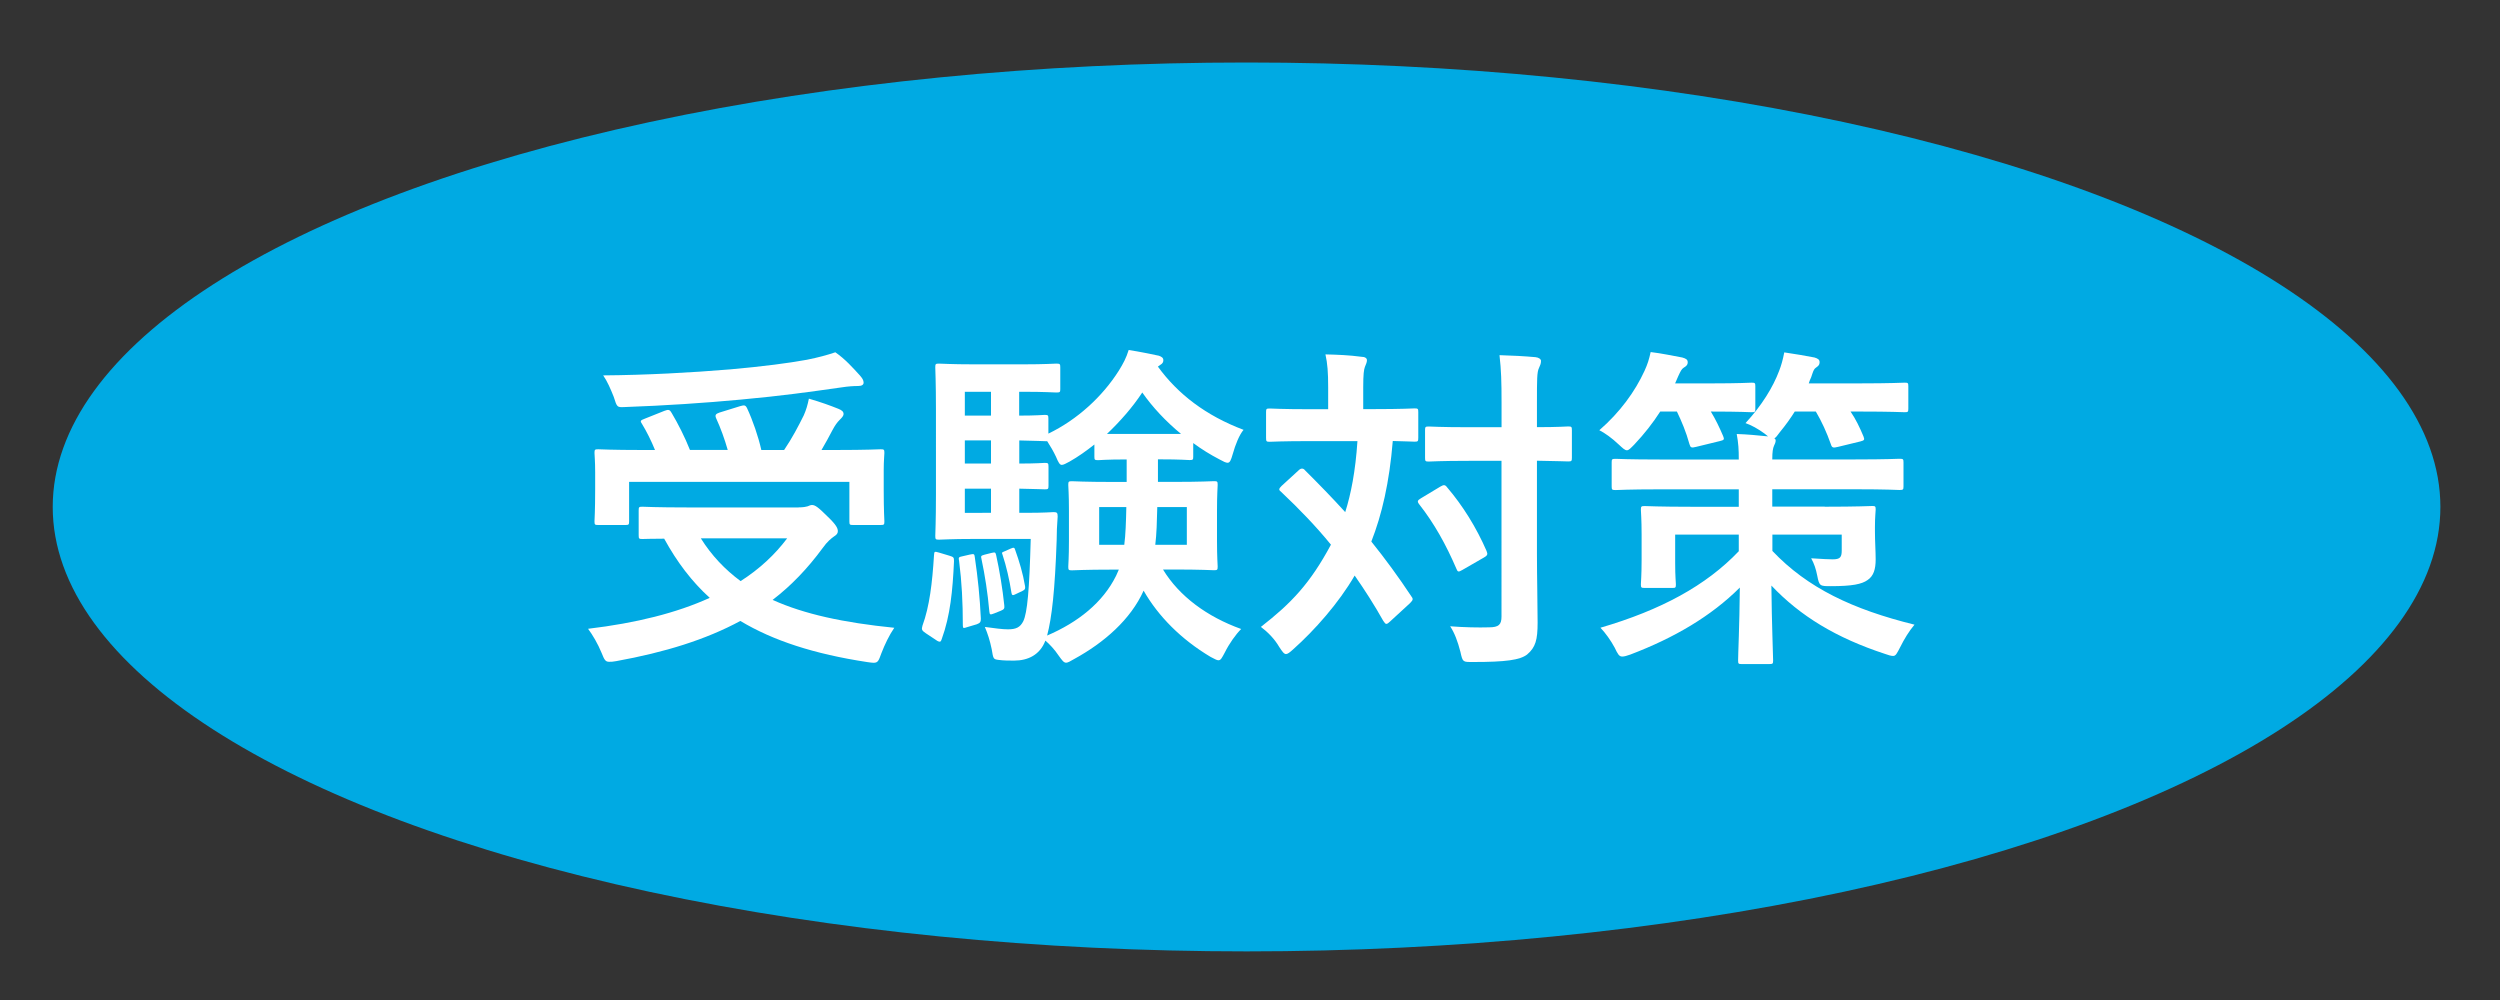 <?xml version="1.0" encoding="utf-8"?>
<!-- Generator: Adobe Illustrator 22.0.1, SVG Export Plug-In . SVG Version: 6.00 Build 0)  -->
<svg version="1.1" id="レイヤー_1" xmlns="http://www.w3.org/2000/svg" xmlns:xlink="http://www.w3.org/1999/xlink" x="0px"
	 y="0px" viewBox="0 0 45 18" style="enable-background:new 0 0 45 18;" xml:space="preserve">
<rect x="0" y="0" width="45" height="18" fill="#333333" stroke="none"/>
<style type="text/css">
	.st0{fill:#00AAE3;}
	.st1{fill:#FFFFFF;}
</style>
<ellipse class="st0" cx="22.438" cy="9.125" rx="21.489" ry="8"/>
<g>
	<path class="st1" d="M14.371,9.133c0.092,0,0.146-0.013,0.165-0.019c0.031-0.013,0.056-0.024,0.08-0.024
		c0.055,0,0.109,0.036,0.287,0.214c0.153,0.146,0.178,0.208,0.178,0.257c0,0.043-0.024,0.067-0.073,0.098
		c-0.043,0.031-0.116,0.086-0.202,0.208c-0.27,0.367-0.564,0.674-0.899,0.931c0.569,0.257,1.278,0.41,2.19,0.502
		c-0.092,0.134-0.171,0.3-0.232,0.458c-0.049,0.135-0.061,0.172-0.141,0.172c-0.024,0-0.067-0.006-0.116-0.013
		c-0.955-0.146-1.69-0.385-2.282-0.74c-0.624,0.337-1.358,0.564-2.233,0.723
		c-0.061,0.012-0.092,0.012-0.129,0.012c-0.067,0-0.086-0.036-0.135-0.159c-0.067-0.165-0.165-0.33-0.244-0.435
		c0.868-0.103,1.597-0.287,2.19-0.557c-0.324-0.294-0.588-0.643-0.82-1.065c-0.227,0-0.367,0.006-0.392,0.006
		c-0.061,0-0.067-0.006-0.067-0.067V9.188c0-0.061,0.006-0.067,0.067-0.067c0.037,0,0.238,0.013,0.832,0.013H14.371
		z M11.96,7.395c0.074-0.03,0.099-0.019,0.129,0.037c0.116,0.195,0.238,0.435,0.33,0.667h0.68
		c-0.056-0.196-0.129-0.398-0.208-0.569c-0.024-0.055-0.013-0.08,0.06-0.104l0.374-0.116
		c0.067-0.018,0.092-0.024,0.122,0.037c0.103,0.221,0.202,0.508,0.257,0.753h0.41
		c0.146-0.215,0.257-0.429,0.354-0.624c0.043-0.099,0.067-0.178,0.092-0.3c0.208,0.06,0.38,0.122,0.532,0.183
		c0.061,0.025,0.092,0.05,0.092,0.092c0,0.037-0.03,0.067-0.067,0.104c-0.049,0.049-0.085,0.098-0.134,0.19
		c-0.061,0.116-0.123,0.232-0.196,0.355h0.264c0.562,0,0.765-0.013,0.801-0.013c0.061,0,0.067,0.006,0.067,0.067
		c0,0.037-0.012,0.141-0.012,0.306v0.355c0,0.392,0.012,0.532,0.012,0.568c0,0.061-0.006,0.067-0.067,0.067H15.356
		c-0.061,0-0.067-0.006-0.067-0.067v-0.709h-3.965v0.709c0,0.061-0.007,0.067-0.067,0.067h-0.489
		c-0.061,0-0.067-0.006-0.067-0.067c0-0.036,0.012-0.177,0.012-0.575V8.503c0-0.208-0.012-0.306-0.012-0.349
		c0-0.061,0.006-0.067,0.067-0.067c0.036,0,0.238,0.013,0.801,0.013h0.221c-0.067-0.166-0.153-0.337-0.232-0.466
		c-0.037-0.055-0.037-0.066,0.049-0.098L11.96,7.395z M15.478,6.758c0.043,0.05,0.067,0.086,0.067,0.129
		c0,0.037-0.03,0.061-0.098,0.061c-0.08,0-0.178,0.006-0.294,0.024c-0.6,0.085-1.07,0.152-1.812,0.22
		c-0.648,0.061-1.389,0.11-2.099,0.135c-0.135,0.006-0.135,0.006-0.195-0.184
		c-0.056-0.141-0.116-0.281-0.19-0.386c0.776-0.006,1.578-0.049,2.294-0.109
		c0.612-0.056,1.028-0.11,1.371-0.172c0.214-0.043,0.367-0.085,0.514-0.135
		C15.215,6.465,15.35,6.618,15.478,6.758z M12.615,9.69c0.195,0.311,0.435,0.562,0.716,0.77
		c0.343-0.22,0.618-0.477,0.838-0.77H12.615z"/>
	<path class="st1" d="M17.087,10.002c0.079,0.024,0.085,0.031,0.085,0.099c-0.024,0.532-0.067,0.979-0.22,1.4
		c-0.013,0.037-0.019,0.049-0.037,0.049c-0.012,0-0.036-0.006-0.067-0.03l-0.184-0.122
		c-0.073-0.049-0.079-0.067-0.06-0.135c0.128-0.349,0.177-0.771,0.208-1.267c0.006-0.073,0.006-0.073,0.092-0.049
		L17.087,10.002z M20.843,8.27v0.404h0.275c0.514,0,0.691-0.013,0.734-0.013c0.06,0,0.066,0.006,0.066,0.067
		c0,0.043-0.012,0.159-0.012,0.465v0.539c0,0.306,0.012,0.428,0.012,0.465c0,0.06-0.006,0.067-0.066,0.067
		c-0.043,0-0.221-0.013-0.734-0.013h-0.184c0.293,0.483,0.795,0.851,1.407,1.071
		c-0.098,0.098-0.215,0.263-0.294,0.422c-0.055,0.103-0.073,0.141-0.116,0.141c-0.03,0-0.067-0.024-0.141-0.061
		c-0.532-0.317-0.942-0.733-1.205-1.192c-0.233,0.519-0.71,0.935-1.249,1.23c-0.073,0.043-0.116,0.067-0.146,0.067
		c-0.043,0-0.073-0.043-0.135-0.129c-0.073-0.109-0.159-0.201-0.238-0.269c-0.098,0.257-0.312,0.36-0.564,0.36
		c-0.085,0-0.184,0-0.275-0.012c-0.098-0.013-0.098-0.013-0.128-0.196c-0.031-0.152-0.073-0.281-0.123-0.398
		c0.178,0.024,0.312,0.043,0.417,0.043c0.146,0,0.22-0.037,0.275-0.146c0.073-0.153,0.109-0.558,0.134-1.481h-1.027
		c-0.41,0-0.564,0.013-0.624,0.013c-0.061,0-0.067-0.007-0.067-0.067c0-0.043,0.012-0.264,0.012-0.753V7.365
		c0-0.483-0.012-0.716-0.012-0.753c0-0.061,0.006-0.067,0.067-0.067c0.06,0,0.214,0.013,0.624,0.013h0.905
		c0.373,0,0.545-0.013,0.581-0.013c0.067,0,0.073,0.006,0.073,0.067v0.392c0,0.055-0.006,0.061-0.073,0.061
		c-0.036,0-0.208-0.013-0.581-0.013h-0.086v0.429c0.312,0,0.429-0.013,0.459-0.013c0.061,0,0.067,0.007,0.067,0.067
		v0.27c0.52-0.251,0.973-0.667,1.267-1.132c0.08-0.129,0.135-0.232,0.178-0.373
		c0.195,0.03,0.367,0.066,0.544,0.103c0.05,0.019,0.08,0.037,0.08,0.08c0,0.036-0.013,0.06-0.055,0.085
		l-0.043,0.031c0.36,0.495,0.862,0.881,1.542,1.138c-0.074,0.086-0.147,0.263-0.196,0.44
		c-0.03,0.104-0.049,0.153-0.092,0.153c-0.03,0-0.079-0.024-0.146-0.061c-0.165-0.086-0.324-0.184-0.472-0.294
		v0.245c0,0.055-0.006,0.061-0.067,0.061c-0.042,0-0.152-0.013-0.544-0.013H20.843z M17.454,9.983
		c0.079-0.018,0.085-0.012,0.092,0.043c0.055,0.367,0.092,0.734,0.109,1.107c0,0.056-0.006,0.08-0.073,0.104
		l-0.165,0.049c-0.073,0.024-0.086,0.03-0.086-0.03c0-0.41-0.019-0.783-0.067-1.156
		c-0.012-0.061-0.012-0.074,0.056-0.086L17.454,9.983z M17.838,7.481V7.052h-0.471v0.429H17.838z M17.838,8.343
		v-0.416h-0.471v0.416H17.838z M17.838,9.231V8.796h-0.471v0.435H17.838z M17.845,9.953
		c0.06-0.012,0.073-0.019,0.085,0.037c0.061,0.275,0.116,0.606,0.147,0.905c0.006,0.055,0,0.073-0.061,0.098
		l-0.122,0.049c-0.067,0.024-0.08,0.031-0.086-0.036c-0.03-0.337-0.08-0.655-0.141-0.942
		c-0.013-0.055-0.013-0.061,0.055-0.08L17.845,9.953z M18.194,9.874c0.055-0.024,0.067-0.019,0.079,0.024
		c0.073,0.202,0.141,0.428,0.178,0.654c0.006,0.049,0,0.061-0.049,0.086l-0.116,0.055
		c-0.056,0.031-0.074,0.024-0.08-0.024c-0.036-0.232-0.092-0.477-0.159-0.679
		c-0.018-0.049-0.018-0.043,0.037-0.067L18.194,9.874z M18.451,9.231c0.367,0,0.477-0.013,0.514-0.013
		c0.061,0,0.073,0.013,0.073,0.08c-0.012,0.146-0.018,0.306-0.018,0.428c-0.031,0.894-0.086,1.39-0.172,1.714
		c0.557-0.239,1.004-0.594,1.242-1.077l0.049-0.11h-0.11c-0.514,0-0.691,0.013-0.734,0.013
		c-0.06,0-0.066-0.007-0.066-0.067c0-0.043,0.012-0.159,0.012-0.465V9.194c0-0.306-0.012-0.422-0.012-0.465
		c0-0.061,0.006-0.067,0.066-0.067c0.043,0,0.221,0.013,0.734,0.013h0.251V8.27c-0.373,0-0.483,0.013-0.514,0.013
		c-0.061,0-0.067-0.007-0.067-0.061V8.001c-0.146,0.116-0.294,0.221-0.446,0.307
		c-0.067,0.036-0.11,0.06-0.141,0.06c-0.037,0-0.061-0.043-0.104-0.146c-0.043-0.092-0.103-0.196-0.159-0.281
		h-0.043c-0.03,0-0.146-0.007-0.459-0.013v0.416c0.312,0,0.429-0.012,0.459-0.012c0.061,0,0.067,0.006,0.067,0.073
		v0.337c0,0.06-0.006,0.066-0.067,0.066c-0.03,0-0.146-0.006-0.459-0.012v0.435H18.451z M19.785,9.127v0.68
		h0.452c0.024-0.184,0.031-0.41,0.037-0.68H19.785z M21.259,7.811c-0.275-0.227-0.515-0.483-0.698-0.746
		c-0.177,0.269-0.398,0.519-0.636,0.746H21.259z M21.363,9.806V9.127h-0.532c-0.006,0.264-0.012,0.483-0.036,0.68
		H21.363z"/>
	<path class="st1" d="M23.375,8.466c0.024-0.024,0.043-0.031,0.061-0.031s0.037,0.007,0.055,0.031
		c0.245,0.244,0.49,0.495,0.723,0.752c0.103-0.324,0.184-0.734,0.22-1.278h-0.838
		c-0.526,0-0.704,0.012-0.74,0.012c-0.061,0-0.067-0.006-0.067-0.073v-0.459c0-0.061,0.006-0.067,0.067-0.067
		c0.036,0,0.214,0.013,0.74,0.013h0.311V6.973c0-0.27-0.012-0.429-0.049-0.594
		c0.227,0.006,0.423,0.013,0.648,0.043c0.061,0,0.099,0.024,0.099,0.061c0,0.042-0.019,0.073-0.037,0.122
		s-0.03,0.128-0.03,0.367v0.392h0.177c0.533,0,0.71-0.013,0.747-0.013c0.061,0,0.067,0.006,0.067,0.067v0.459
		c0,0.067-0.006,0.073-0.067,0.073c-0.03,0-0.135-0.006-0.392-0.012c-0.061,0.746-0.196,1.327-0.386,1.81
		c0.251,0.312,0.489,0.637,0.716,0.98c0.037,0.049,0.043,0.067-0.019,0.128l-0.36,0.331
		c-0.024,0.024-0.049,0.043-0.067,0.043s-0.03-0.019-0.056-0.056c-0.158-0.281-0.33-0.551-0.514-0.814
		c-0.287,0.495-0.722,0.985-1.107,1.328c-0.061,0.055-0.098,0.085-0.129,0.085c-0.036,0-0.066-0.043-0.122-0.128
		c-0.086-0.147-0.202-0.264-0.33-0.361c0.551-0.429,0.887-0.783,1.261-1.48
		c-0.264-0.324-0.564-0.637-0.894-0.948c-0.049-0.037-0.049-0.056,0.006-0.11L23.375,8.466z M25.926,8.759
		c0.061-0.036,0.086-0.036,0.122,0.013c0.282,0.33,0.526,0.722,0.71,1.145c0.024,0.06,0.019,0.079-0.043,0.116
		l-0.392,0.226c-0.073,0.043-0.085,0.037-0.109-0.024c-0.184-0.428-0.398-0.814-0.667-1.156
		c-0.043-0.055-0.031-0.073,0.03-0.11L25.926,8.759z M27.665,9.971c0,0.429,0.012,0.894,0.012,1.236
		c0,0.311-0.037,0.446-0.19,0.575c-0.129,0.098-0.38,0.134-0.973,0.134c-0.184,0-0.184,0.007-0.227-0.184
		c-0.049-0.19-0.104-0.336-0.184-0.459c0.238,0.019,0.514,0.025,0.697,0.019c0.178,0,0.227-0.049,0.227-0.195
		V8.295H26.44c-0.514,0-0.685,0.013-0.722,0.013c-0.061,0-0.067-0.007-0.067-0.067V7.744
		c0-0.06,0.006-0.067,0.067-0.067c0.037,0,0.208,0.013,0.722,0.013h0.588V7.255c0-0.392-0.006-0.588-0.037-0.862
		c0.221,0.006,0.447,0.018,0.648,0.036c0.061,0.006,0.099,0.037,0.099,0.067c0,0.055-0.019,0.086-0.037,0.129
		c-0.036,0.073-0.036,0.208-0.036,0.617v0.447c0.385,0,0.532-0.013,0.562-0.013c0.061,0,0.067,0.007,0.067,0.067
		v0.496c0,0.06-0.006,0.067-0.067,0.067c-0.03,0-0.178-0.007-0.562-0.013V9.971z"/>
	<path class="st1" d="M29.884,7.408c-0.129,0.201-0.282,0.398-0.466,0.593c-0.067,0.067-0.098,0.104-0.134,0.104
		c-0.037,0-0.074-0.037-0.147-0.104c-0.122-0.116-0.251-0.208-0.349-0.257c0.373-0.324,0.643-0.697,0.814-1.07
		c0.056-0.123,0.08-0.202,0.11-0.337c0.202,0.024,0.398,0.067,0.569,0.098c0.067,0.019,0.098,0.037,0.098,0.086
		s-0.03,0.073-0.073,0.098c-0.037,0.024-0.055,0.061-0.098,0.153l-0.056,0.129h0.648
		c0.52,0,0.691-0.013,0.729-0.013c0.061,0,0.067,0.006,0.067,0.067v0.398c0,0.061-0.006,0.067-0.067,0.067
		c-0.037,0-0.202-0.012-0.734-0.012c0.086,0.141,0.153,0.281,0.221,0.44c0.024,0.06,0.024,0.073-0.061,0.092
		l-0.422,0.103c-0.092,0.024-0.104,0.013-0.123-0.049c-0.06-0.22-0.141-0.41-0.226-0.587H29.884z M32.845,9.121
		c0.6,0,0.814-0.013,0.856-0.013c0.056,0,0.061,0.007,0.061,0.067c0,0.037-0.013,0.123-0.013,0.312v0.079
		c0,0.172,0.013,0.367,0.013,0.502c0,0.178-0.037,0.3-0.146,0.373c-0.104,0.074-0.275,0.11-0.661,0.11
		c-0.196,0-0.208,0-0.245-0.19c-0.024-0.122-0.055-0.214-0.109-0.312c0.195,0.013,0.317,0.019,0.385,0.019
		c0.135,0,0.165-0.036,0.165-0.159V9.623h-1.248v0.294c0.631,0.666,1.444,1.052,2.558,1.327
		c-0.098,0.116-0.184,0.257-0.257,0.404c-0.061,0.116-0.079,0.159-0.128,0.159c-0.037,0-0.08-0.013-0.147-0.037
		c-0.875-0.287-1.523-0.679-2.044-1.23c0.007,0.722,0.031,1.224,0.031,1.346c0,0.061-0.006,0.067-0.067,0.067
		h-0.502c-0.055,0-0.061-0.006-0.061-0.067c0-0.122,0.024-0.594,0.031-1.31c-0.515,0.515-1.182,0.906-1.971,1.206
		c-0.067,0.024-0.11,0.036-0.146,0.036c-0.056,0-0.08-0.043-0.135-0.159c-0.073-0.135-0.165-0.263-0.257-0.36
		c1.089-0.318,1.902-0.759,2.49-1.377V9.623h-1.145v0.514c0,0.245,0.013,0.343,0.013,0.38
		c0,0.06-0.006,0.066-0.061,0.066h-0.502c-0.06,0-0.067-0.006-0.067-0.066c0-0.043,0.013-0.147,0.013-0.441V9.623
		c0-0.288-0.013-0.404-0.013-0.447c0-0.06,0.007-0.067,0.067-0.067c0.043,0,0.258,0.013,0.857,0.013h0.838V8.808
		h-1.426c-0.562,0-0.753,0.013-0.789,0.013c-0.067,0-0.073-0.006-0.073-0.067V8.325
		c0-0.06,0.006-0.066,0.073-0.066c0.036,0,0.227,0.012,0.789,0.012h1.426c0-0.184-0.006-0.287-0.037-0.459
		c0.19,0.006,0.374,0.024,0.564,0.043l-0.061-0.049C31.646,7.719,31.524,7.652,31.419,7.616
		c0.294-0.318,0.496-0.648,0.606-0.942c0.036-0.092,0.066-0.196,0.092-0.331c0.171,0.024,0.416,0.067,0.544,0.092
		c0.061,0.019,0.092,0.037,0.092,0.086s-0.024,0.067-0.067,0.098c-0.043,0.031-0.049,0.067-0.085,0.172
		c-0.019,0.036-0.031,0.073-0.043,0.11h0.911c0.575,0,0.777-0.013,0.815-0.013c0.06,0,0.066,0.006,0.066,0.067
		v0.398c0,0.061-0.006,0.067-0.066,0.067c-0.037,0-0.239-0.012-0.815-0.012h-0.159
		c0.092,0.134,0.166,0.287,0.232,0.446c0.024,0.061,0.019,0.073-0.055,0.092l-0.404,0.098
		c-0.091,0.024-0.109,0.013-0.128-0.049c-0.073-0.208-0.165-0.41-0.27-0.587h-0.379
		c-0.073,0.116-0.159,0.238-0.27,0.373c-0.043,0.06-0.073,0.098-0.098,0.11c0.019,0.012,0.024,0.024,0.024,0.036
		c0,0.037-0.013,0.061-0.03,0.098c-0.019,0.043-0.031,0.104-0.031,0.245h1.499c0.564,0,0.753-0.012,0.79-0.012
		c0.067,0,0.073,0.006,0.073,0.066v0.429c0,0.061-0.006,0.067-0.073,0.067c-0.037,0-0.227-0.013-0.79-0.013h-1.499
		v0.312H32.845z"/>
</g>
</svg>
